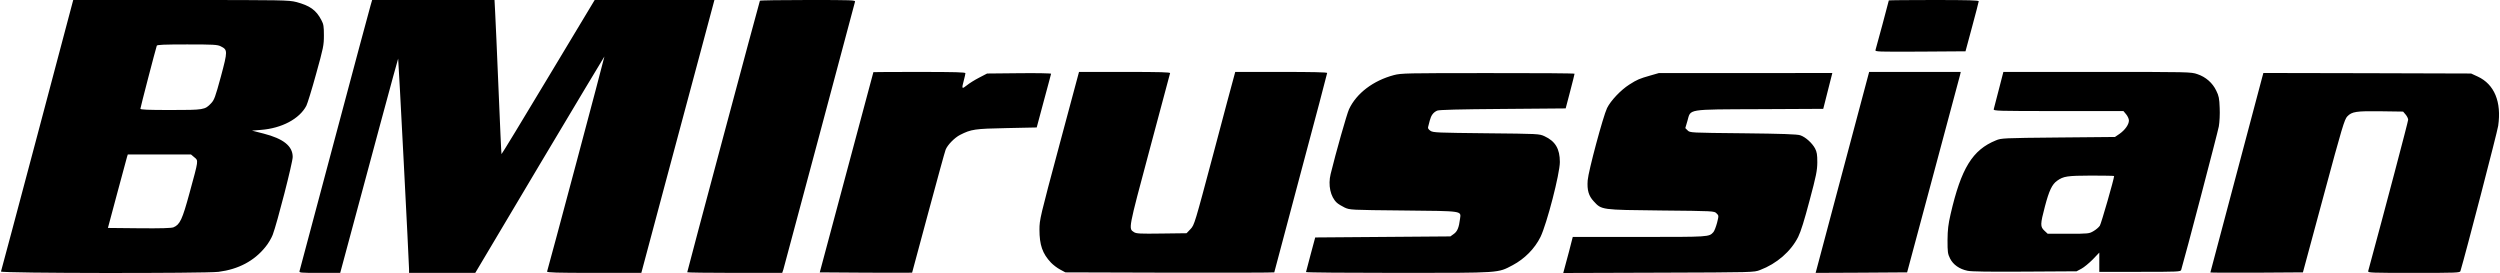 <svg xmlns="http://www.w3.org/2000/svg" viewBox="0 0 2361.7 258.1" width="2500" height="273"><path d="M34.4 127.8C15.7 198 .3 256.1 0 256.7c-.6 1.7 192.7 1.9 205.7.3 18.8-2.4 33.7-10.3 44.3-23.5 2.7-3.2 5.7-8.4 6.9-11.5 4.2-11.1 18.9-68.4 18.9-73.6 0-10.3-8.8-17.3-27.5-22.1l-11-2.8 8.5-.7c19.6-1.5 36.4-10.4 42.9-22.8 1-1.9 5.2-15.4 9.2-30 6.9-24.8 7.4-27.2 7.4-36.5 0-8.6-.3-10.6-2.4-14.5C298 9.5 292 5.3 279.1 1.9 271.8.1 267.1 0 169.9 0H68.3L34.4 127.8zm173.4-84c6.6 3.3 6.6 4.3.1 28.6-5.3 19.5-6.3 22.2-9.3 25.3-5.8 6.1-6.7 6.3-38.3 6.3-21.8 0-28.5-.3-28.5-1.2 0-1.1 14.3-56 15.5-59.6.3-.9 7-1.2 28.7-1.2 24.9 0 28.7.2 31.8 1.8zm-25 104.9c4 3.3 4.1 2.1-4.5 33.6-6.9 25.4-9.1 30-15.2 32.6-2 .8-11.9 1.1-32.4.9l-29.6-.3 8.7-32.5c4.8-17.9 9-33.5 9.4-34.8l.7-2.2h59.7l3.2 2.7zM349.4 5.2c-.9 2.9-16.2 60.1-34.1 127.2-17.8 67-32.7 122.7-33 123.7-.6 1.8.3 1.9 18.9 1.9h19.5l.9-3.3c26.6-99.1 53.7-199.5 53.9-199.3.3.2 10.3 193.8 10.3 199v3.6h62.6l60.9-102.4c33.6-56.3 61.1-102.3 61.2-102.2.3.2-53.2 200.6-54.2 203.3-.3 1 8.9 1.3 44.3 1.3h44.8l21.2-79.3c11.7-43.5 27.2-101.6 34.6-129L674.5 0H561.3l-43.9 73c-24.1 40.2-44 72.9-44.2 72.7-.2-.1-1.4-27.7-2.8-61.2-1.4-33.6-2.8-66.3-3.2-72.8L466.6 0H350.9l-1.5 5.2zM717.5.7c-.5.9-68.7 255.6-68.7 256.7 0 .3 20.2.6 44.9.6h44.9l1.1-3.3c.5-1.7 15.9-59 34.1-127.2S807.2 2.7 807.4 1.7c.5-1.6-2.1-1.7-44.5-1.7-24.7 0-45.2.3-45.4.7zM1784.8.4c0 .5-11.6 43.7-12.6 46.9-.5 1.6 1.8 1.7 42.3 1.5l42.8-.3 6.2-23c3.4-12.7 6.3-23.6 6.3-24.3 0-.9-9.2-1.2-42.5-1.2-23.4 0-42.5.2-42.5.4zM824.8 68.2c0 .2-11.4 42.8-25.4 94.8l-25.3 94.5 43.5.3c23.9.1 43.6.1 43.8 0 .1-.2 7-25.7 15.3-56.8 8.4-31.1 15.7-57.9 16.4-59.5 1.7-4.4 8.5-11.4 13.7-14 10.5-5.3 13.7-5.8 43.9-6.4l28.5-.6 6.7-25c3.8-13.8 6.8-25.4 6.9-25.8 0-.4-13.6-.7-30.2-.5l-30.3.3-7.5 3.9c-4.1 2.1-9.4 5.4-11.7 7.3-4.7 3.8-5 3.4-2.8-4.7.8-3 1.5-6.1 1.5-6.8 0-.9-9.4-1.2-43.5-1.2-23.9 0-43.5.1-43.5.2zM1000.5 137.7c-18.1 67.5-18.7 70.1-18.7 79.3 0 14.6 2.8 22.7 10.9 31.3 2 2.1 5.9 5.1 8.6 6.5l5 2.7 98.8.3c54.3.1 98.7 0 98.7-.3s11.3-42.6 25-94c13.8-51.4 25-93.9 25-94.5 0-.7-14.3-1-43.4-1h-43.5l-1.4 5.2c-.9 2.9-9.5 35.4-19.3 72.3-17.6 66-17.9 67.1-21.5 71l-3.8 4-23.6.3c-20.4.3-24 .1-26.1-1.3-5.3-3.5-5.7-1.6 14.7-77.8 10.4-39.2 19.2-71.8 19.4-72.5.3-.9-8.7-1.2-42.8-1.2h-43.3l-18.7 69.7zM1741.5 160.7c-13.6 51.1-25 93.8-25.3 95.1l-.6 2.2 43.2-.2 43.3-.3 24.7-92c13.6-50.6 25-93.2 25.4-94.8l.6-2.7h-86.6l-24.7 92.7zM1888.8 84.7c-2.4 9.3-4.5 17.6-4.8 18.5-.4 1.7 3 1.8 61.1 1.8h61.5l2.6 3.1c1.4 1.7 2.6 4.3 2.6 5.8 0 3.8-3.6 8.9-8.8 12.6l-4.4 3-53.6.5c-52 .5-53.9.6-58.9 2.7-22.2 9-32.9 26.4-42.9 69.8-2.2 9.6-2.8 14.5-2.9 24.5 0 11.3.2 13 2.4 17.4 2.9 5.8 8.8 10 16.5 11.6 3.5.8 20.7 1 54.1.8l49-.3 4.5-2.4c2.5-1.3 7.3-5.3 10.8-8.8l6.2-6.5V257h38.4c35.8 0 38.5-.1 39-1.8 3.5-11.5 34.7-130.5 35.6-135.7.7-4 1.1-11.7.8-17.5-.3-8.9-.8-11.4-3.2-16.2-3.5-7.4-10-13.1-17.9-15.7-6-2.1-7.7-2.1-94.7-2.1h-88.7l-4.3 16.7zm109 81.7c0 2.6-12.2 45-13.5 47-1 1.5-3.7 3.8-6 5.1-4 2.4-4.8 2.5-23.7 2.5H1935l-3.1-2.9c-4-3.8-4-5.9.5-23 3.9-14.8 6.7-20.8 11.5-24.2 6.1-4.3 9.3-4.8 32.2-4.9 11.9 0 21.7.2 21.7.4zM1316.9 71c-19.5 5.2-35.3 17.1-42.4 32.2-2.1 4.5-12.5 41.2-17.4 61.3-2.6 10.5-.2 21.6 5.9 27.2 1.3 1.2 4.6 3.2 7.3 4.5 5 2.3 5.4 2.3 55.6 2.8 57.3.6 54.5.2 53.5 8-1 8.1-2.5 11.8-5.9 14.2l-3.2 2.3-63.9.5-63.9.5-4.3 16c-2.4 8.8-4.3 16.3-4.4 16.7 0 .5 39.3.8 87.3.8 97.8 0 93.8.2 108.1-7.3 11.3-6 20.8-15.6 26.3-26.7 6-12.4 18.3-59.8 18.3-70.8 0-12.5-4.3-19.7-14.5-24.4-5-2.3-5.5-2.3-55-2.8-46.1-.5-50.3-.6-52.8-2.3-1.8-1.2-2.6-2.4-2.3-3.5.3-.9 1-3.7 1.6-6.2 1.3-5 3.3-7.7 7-9.4 1.7-.8 20.7-1.3 62-1.6l59.5-.5 4.2-16c2.3-8.8 4.2-16.3 4.2-16.8.1-.4-36.7-.7-81.6-.6-77.6 0-82.2.1-89.2 1.9zM1559.3 71.4c-10.4 3-12.2 3.7-19.9 8.6-8 5.1-17.5 15.1-21 22.2-3.7 7.7-17.7 59.8-18.3 68.3-.7 9.2.9 14.7 5.7 19.8 7.5 8.2 6.9 8.1 63.7 8.7 49.9.5 50.3.5 52.4 2.7 2.2 2.1 2.2 2.2.5 9-1 3.7-2.5 7.6-3.4 8.7-4.3 4.7-3.3 4.6-70 4.6h-63l-1.6 6.2c-.8 3.5-2.9 11.2-4.5 17.1l-2.9 10.8 90.2-.3c89.8-.3 90.1-.3 95.8-2.5 15.9-6 29.2-17.6 36.1-31.3 2.6-5.3 5.8-15.6 10.8-34.5 6.3-23.5 7.2-28.2 7.3-36 0-7.4-.4-9.7-2.1-13.1-2.8-5.2-9.1-10.9-14-12.5-2.8-1-17.3-1.5-54-1.9-50.2-.5-50.2-.5-52.5-2.7l-2.2-2.2 2-6.8c3.3-11.5-1.6-10.8 68.6-11.1l59.8-.3.7-2.7c.3-1.5 2.3-9.1 4.3-17l3.6-14.2-82 .1h-82.1l-8 2.3zM2137.9 72.7c-18.3 68.6-49.1 184.7-49.1 184.9s19.7.3 43.7.2l43.8-.3 19.5-72.2c17.7-65.7 19.8-72.5 22.5-75.3 4.4-4.5 8.3-5.1 31.7-4.8l21 .3 2.4 2.8c1.3 1.5 2.4 3.8 2.4 4.9 0 1.6-21.5 83.1-37.8 143.1-.4 1.6 2.1 1.7 43.1 1.7 40.6 0 43.6-.1 44.1-1.7 4.7-15.5 34.8-131.2 35.7-137.3 3.3-22.7-3.6-39.3-19.3-46.6l-6.3-2.9-98.2-.3-98.2-.2-1 3.7z"/></svg>